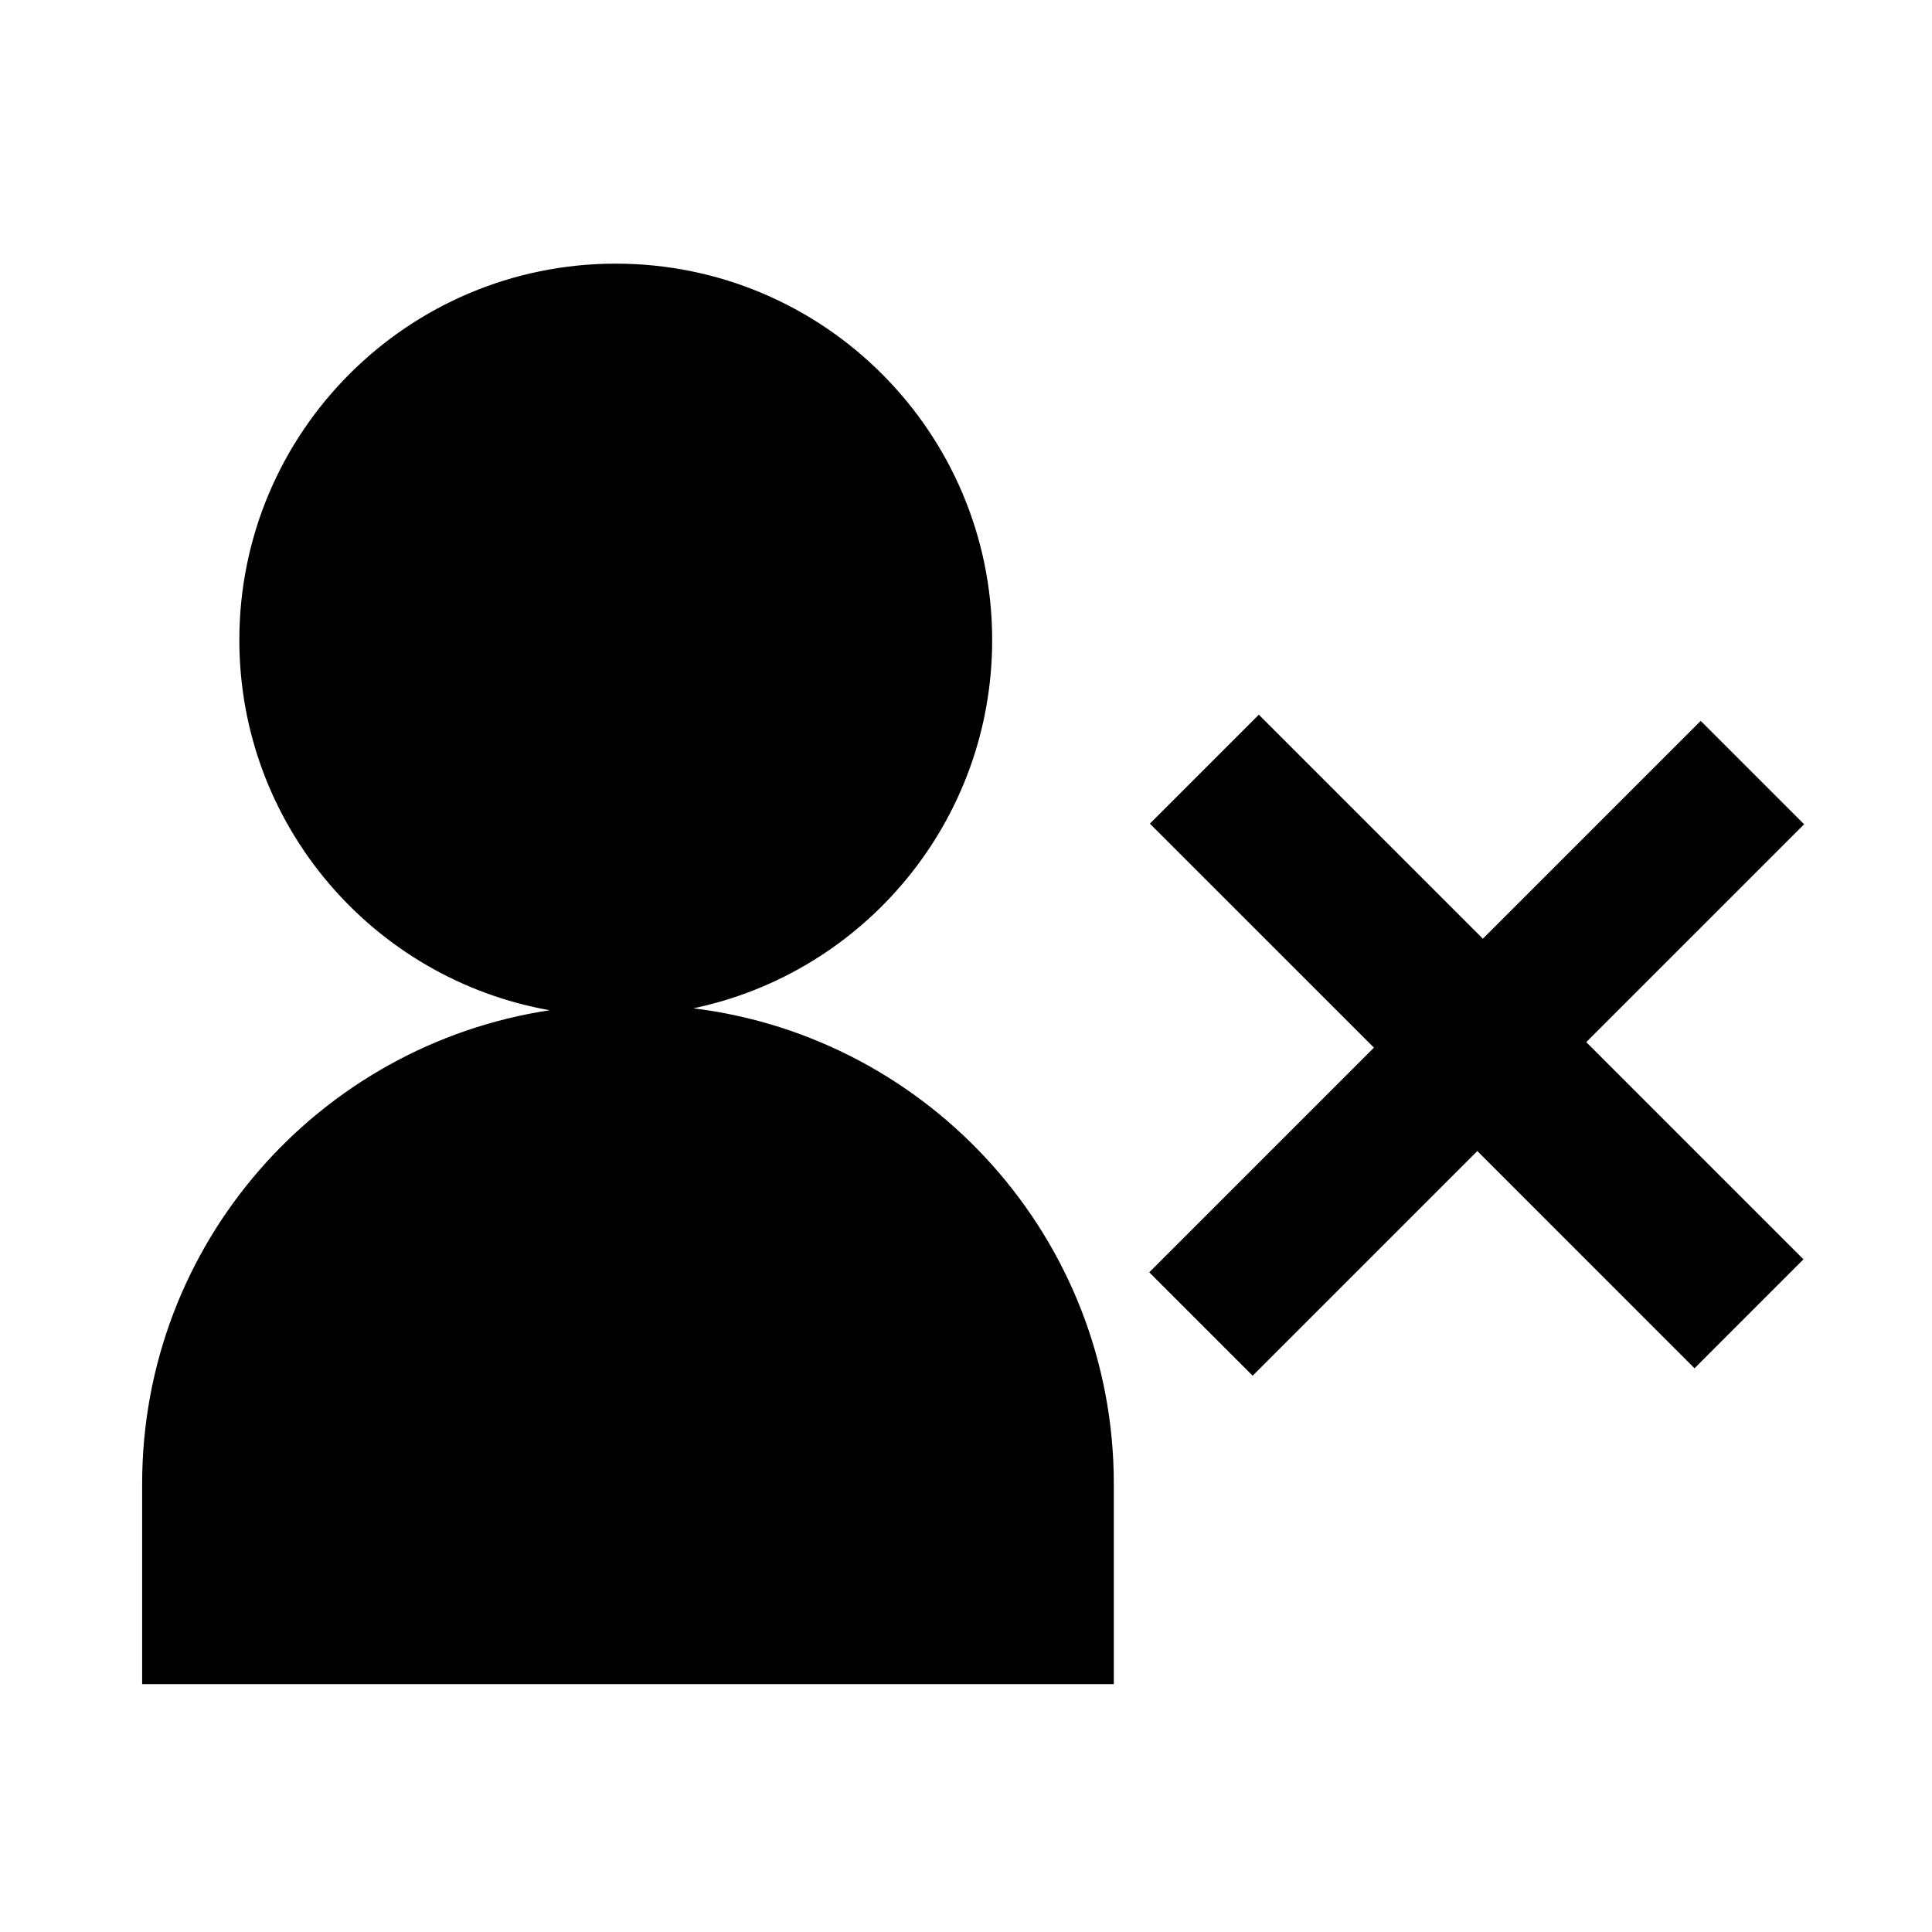 <?xml version="1.0" encoding="UTF-8"?>
<!-- Uploaded to: SVG Repo, www.svgrepo.com, Generator: SVG Repo Mixer Tools -->
<svg fill="#000000" width="800px" height="800px" version="1.1" viewBox="144 144 512 512" xmlns="http://www.w3.org/2000/svg">
 <g>
  <path d="m327.77 411.21c45.219-9.477 79.164-49.562 79.164-97.598 0-55.09-44.672-99.742-99.754-99.742-55.082 0-99.75 44.66-99.75 99.742 0 49.109 35.52 89.836 82.242 98.113-61.105 9.238-108 61.824-108 125.5v53.094h257.5v-53.09c0-64.859-48.656-118.26-111.41-126.02z"/>
  <path d="m622.11 362.44-27.402-27.402-57.738 57.73-59.371-59.363-28.867 28.867 59.371 59.363-59.539 59.539 27.402 27.402 59.539-59.539 57.562 57.57 28.867-28.871-57.562-57.566z"/>
 </g>
</svg>